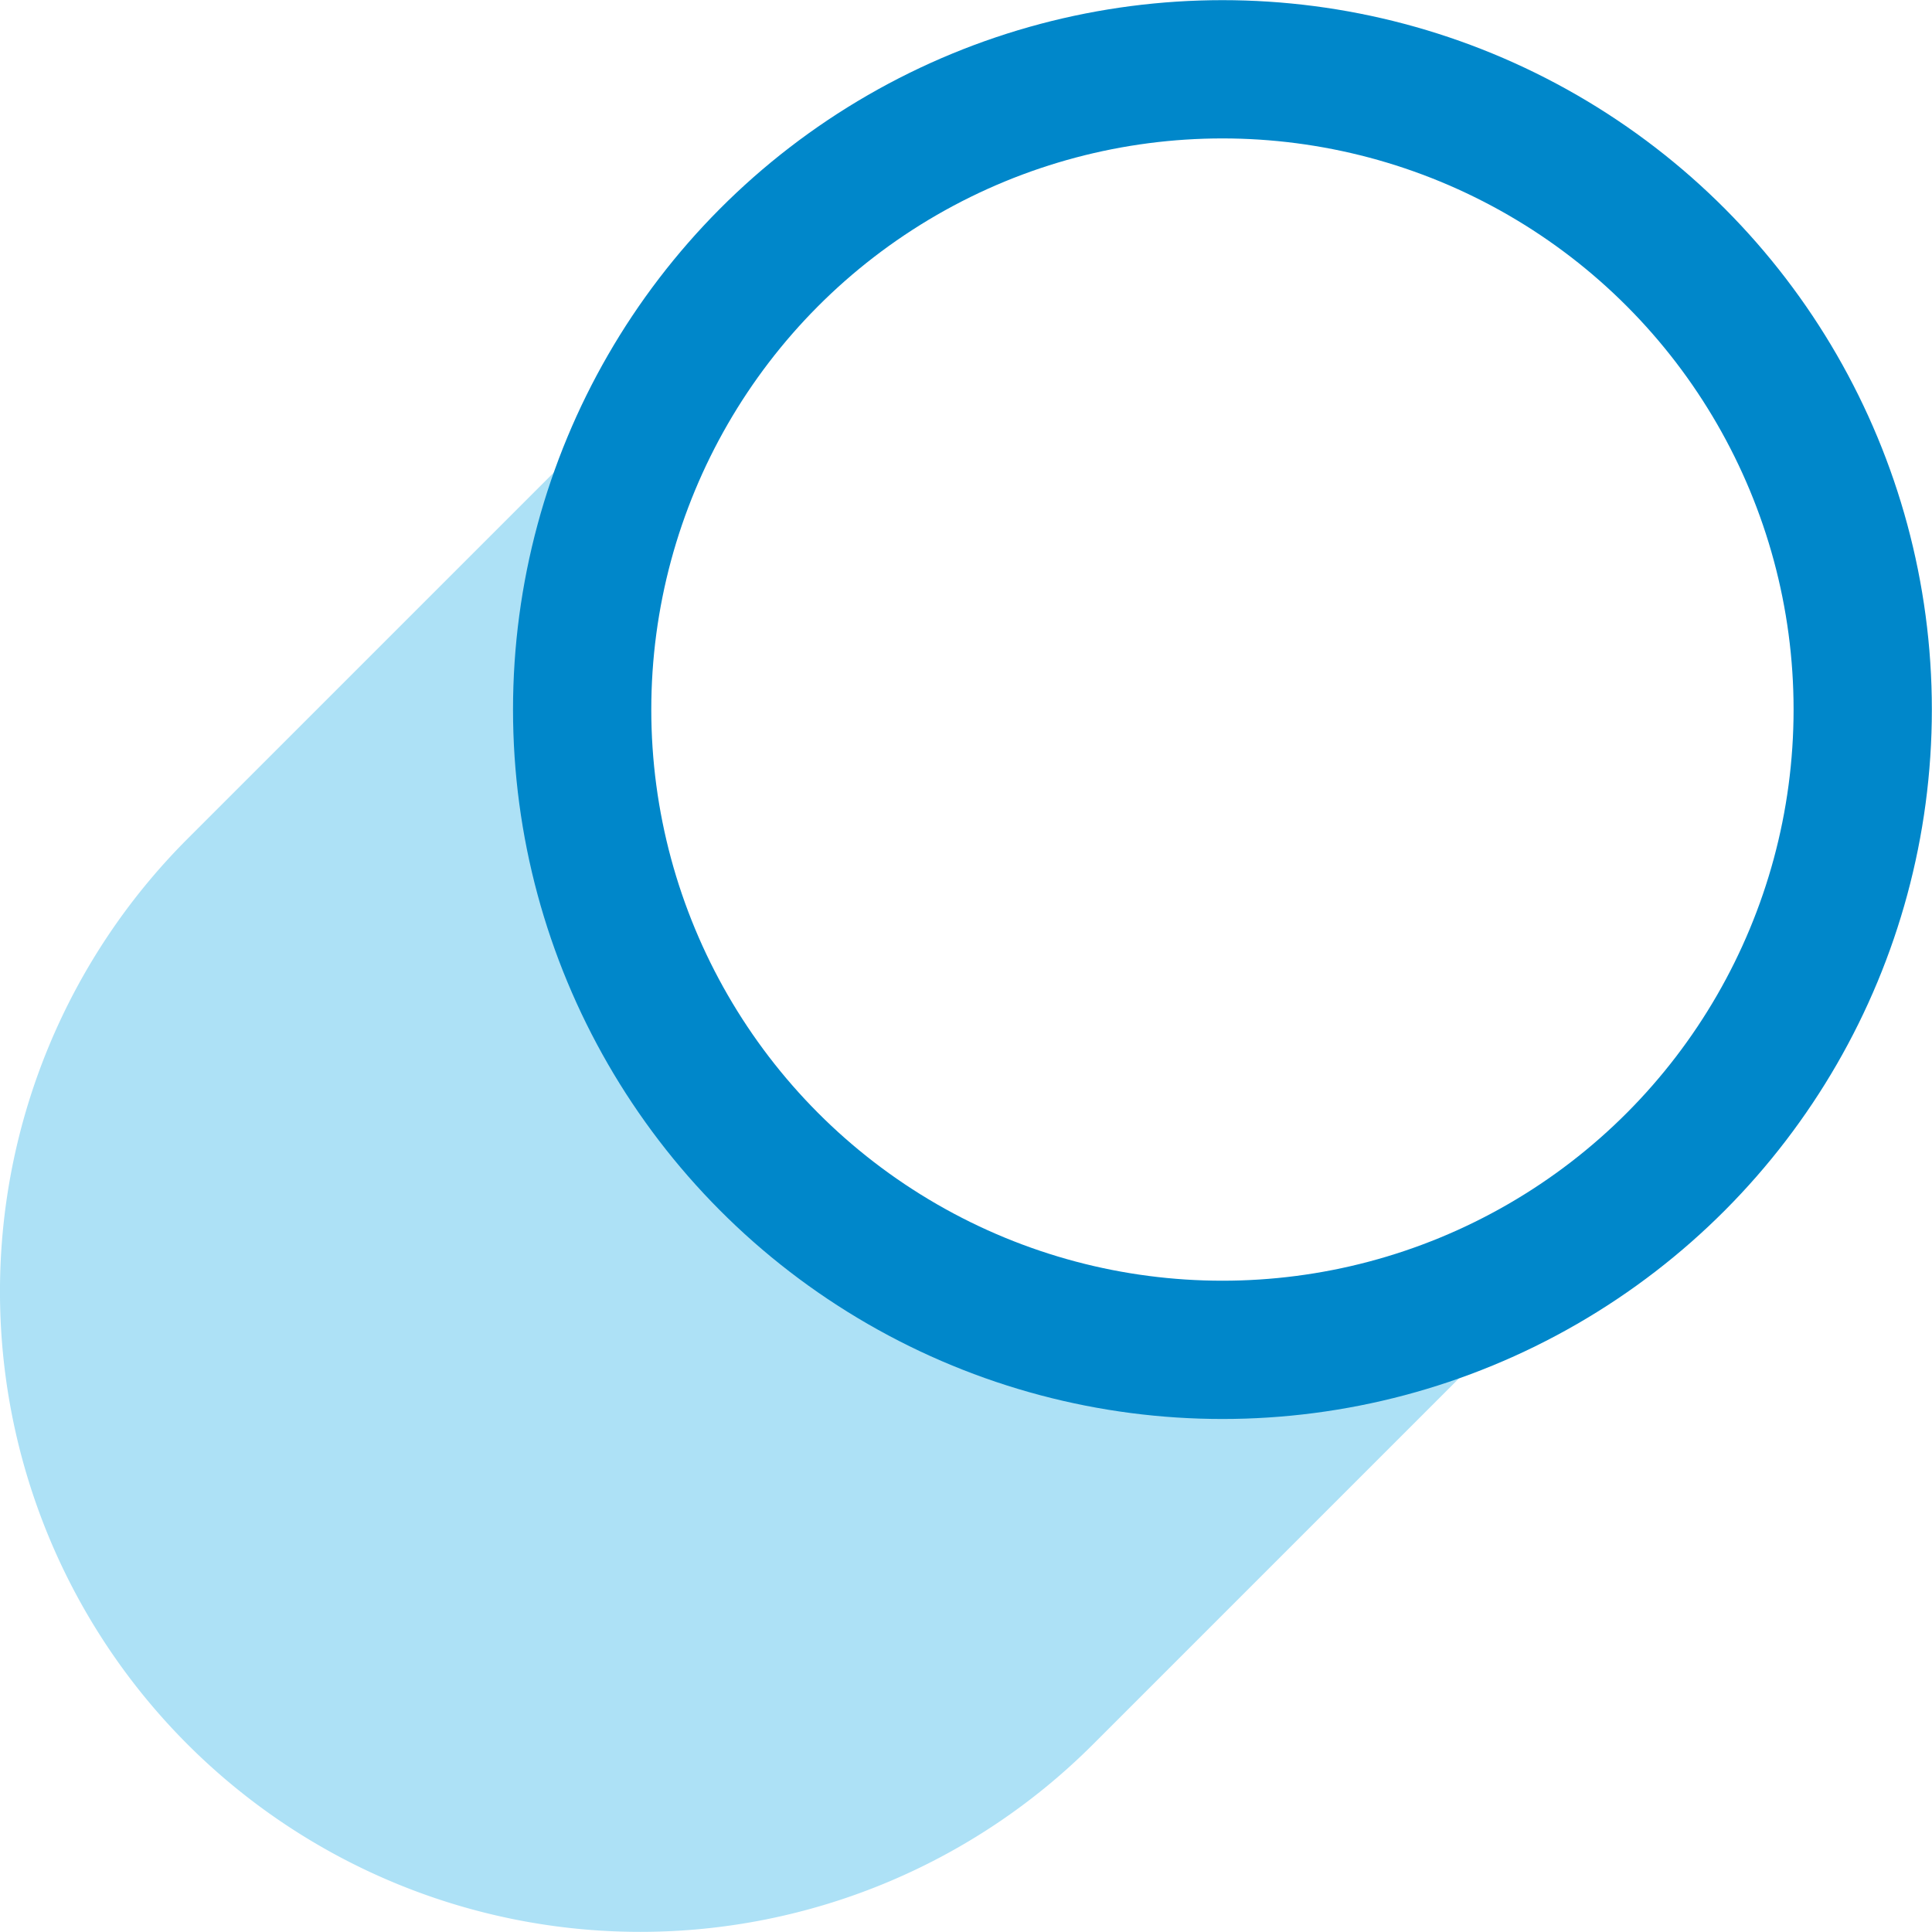 <svg id="Layer_1" data-name="Layer 1" xmlns="http://www.w3.org/2000/svg" viewBox="0 0 65.81 65.81"><defs><style>.cls-1{fill:#ade1f6;}.cls-2{fill:none;stroke:#0087ca;stroke-linecap:round;stroke-linejoin:round;stroke-width:4.71px;}</style></defs><path class="cls-1" d="M26.22,39.59a21.81,21.81,0,0,1,0-30.85L6.39,28.57A21.81,21.81,0,0,0,37.23,59.42L57.06,39.59A21.8,21.8,0,0,1,26.22,39.59Z"/><circle class="cls-2" cx="41.64" cy="24.17" r="21.81"/></svg>